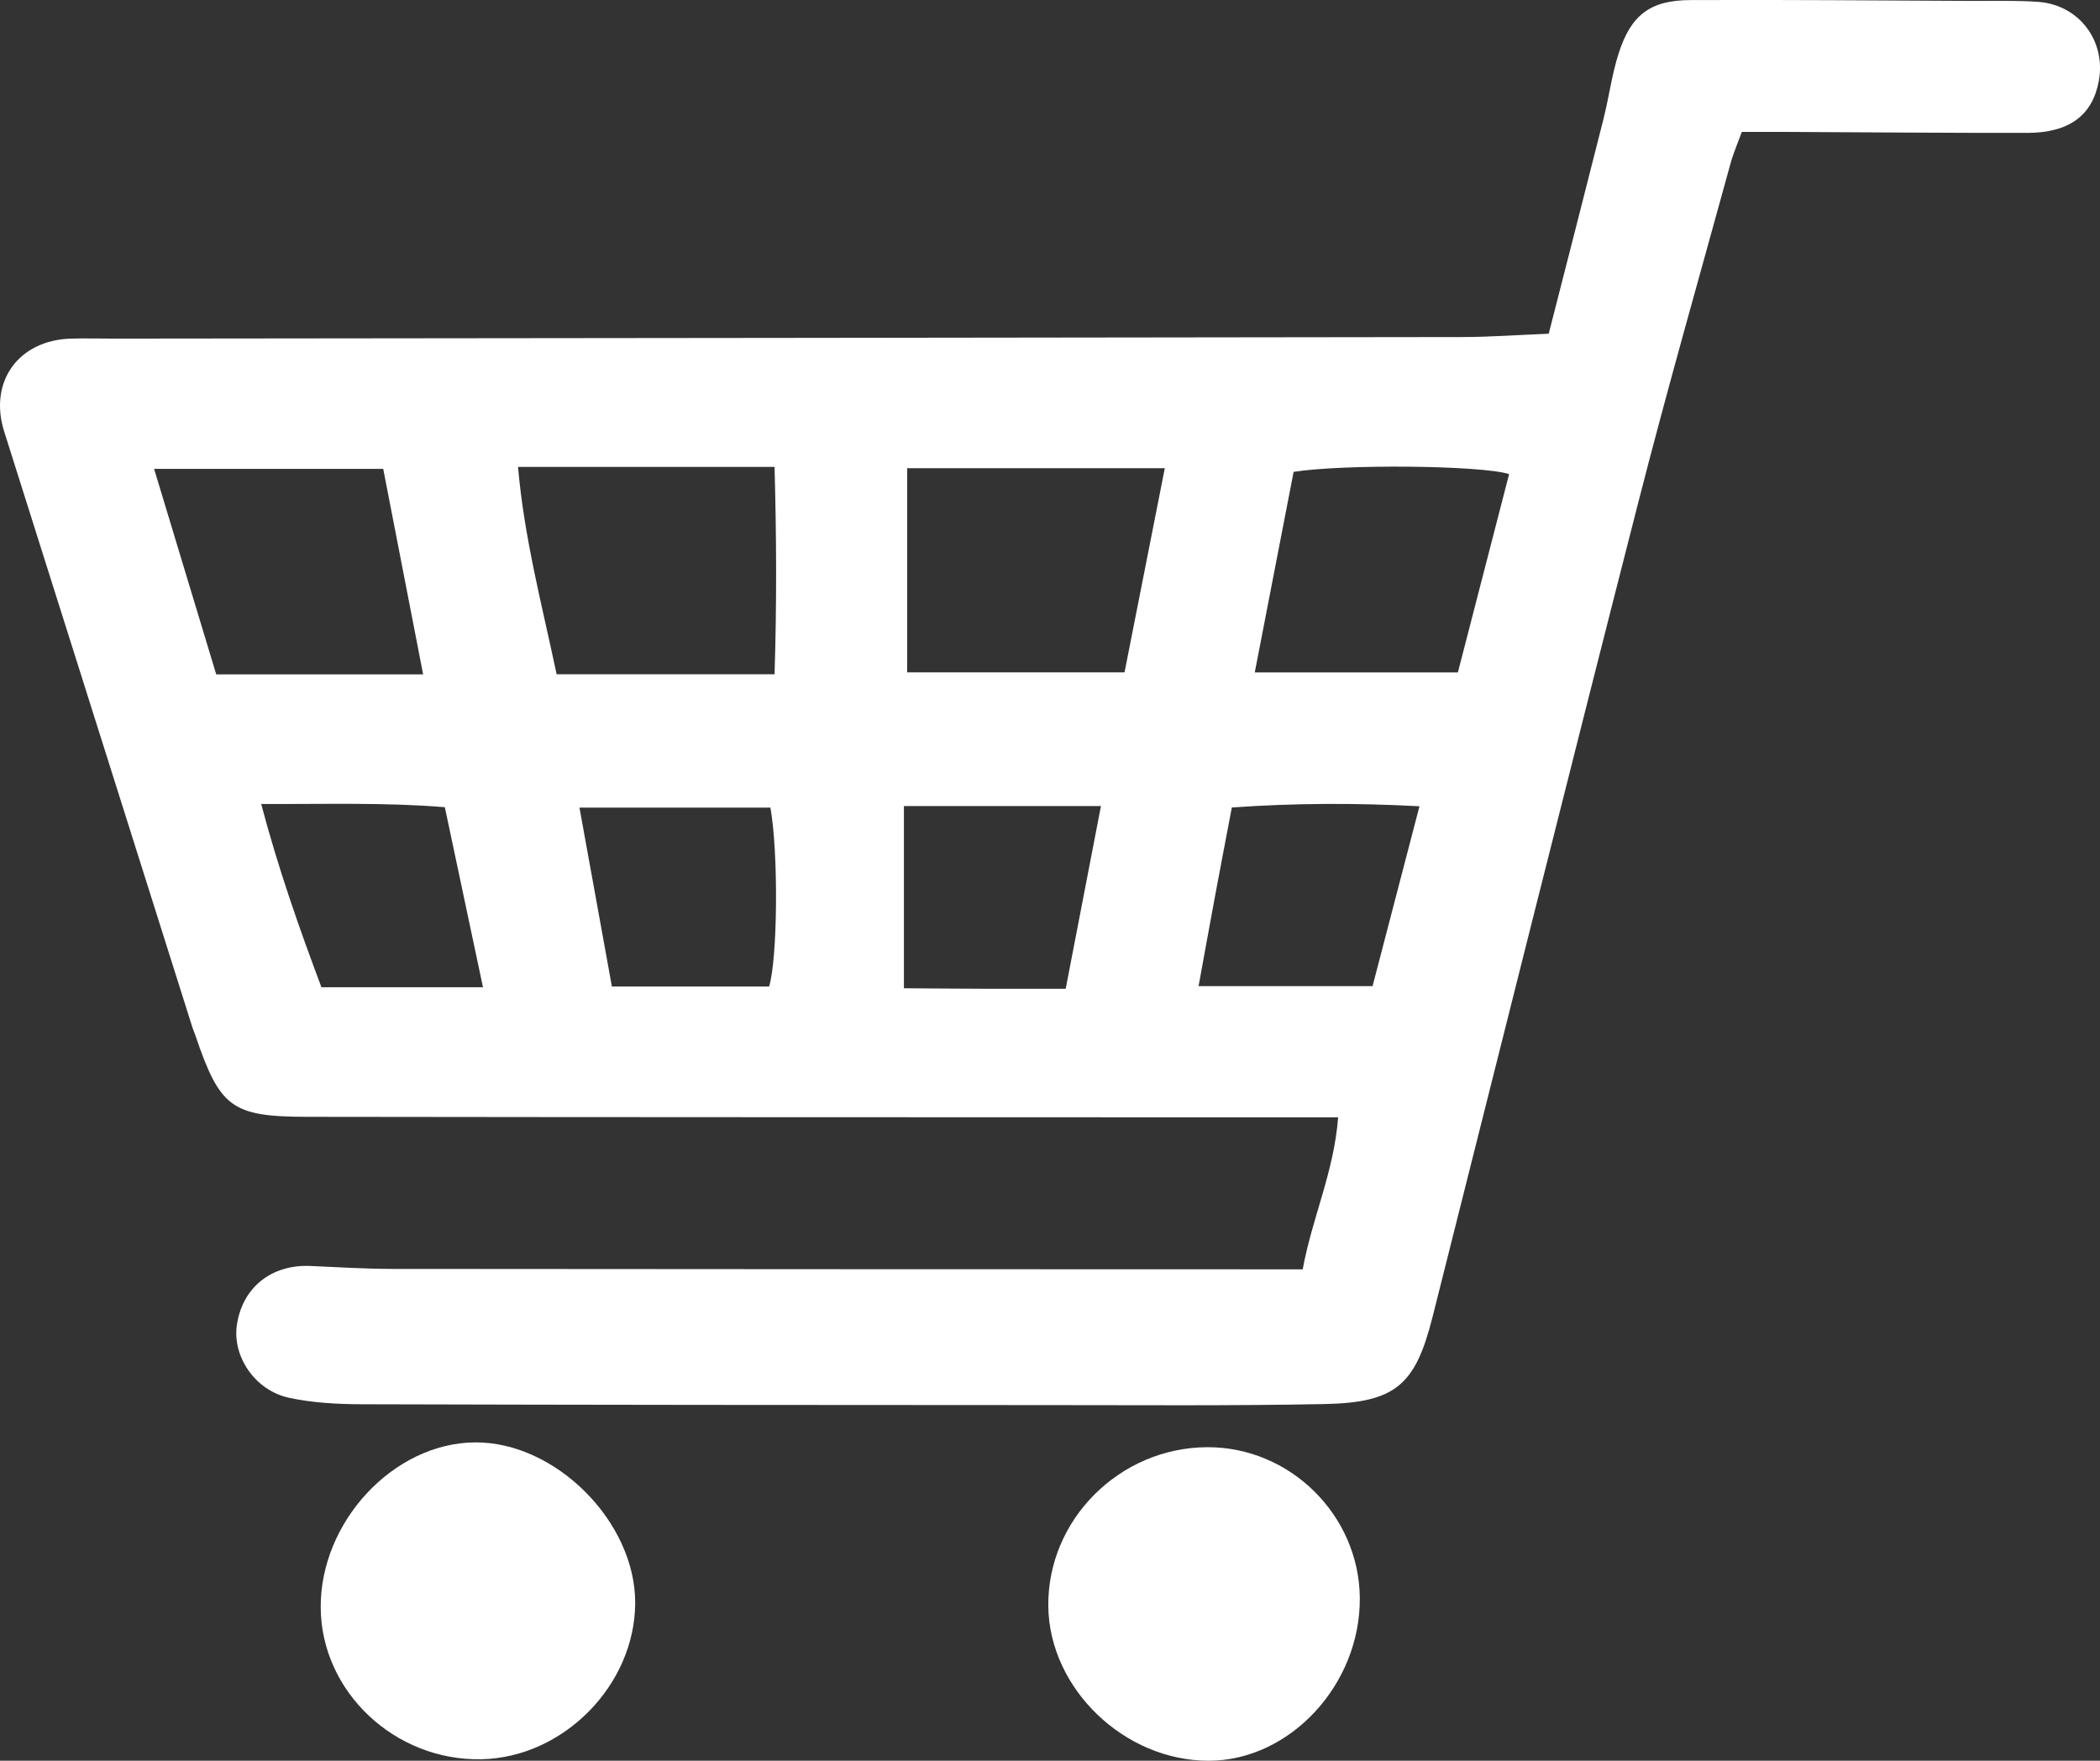<?xml version="1.0" encoding="UTF-8"?>
<svg id="_レイヤー_2" data-name="レイヤー 2" xmlns="http://www.w3.org/2000/svg" viewBox="0 0 579.62 485.88">
  <rect x="0" y="0" width="579.62" height="485.88" fill="#333333" stroke="none"/>
  <defs>
    <style>
      .cls-1 {
        fill: #fff;
      }
    </style>
  </defs>
  <g id="_レイヤー_1-2" data-name="レイヤー 1">
    <g>
      <path class="cls-1" d="M442.63,32.58c1.49-5.92,2.27-12.04,4.13-17.84,3.4-10.62,8.71-14.67,19.75-14.72,25.89-.12,51.78.12,77.67.23,6.11.03,12.25-.17,18.33.26,11.29.79,18.79,10.72,16.79,21.79-1.71,9.47-8.13,14.35-19.7,14.37-22.29.03-44.59-.17-66.88-.27-3.91-.02-7.83,0-11.96,0-1.22,3.35-2.37,5.96-3.11,8.68-8.56,31.19-17.47,62.29-25.48,93.61-19.15,74.85-37.88,149.81-56.77,224.72-4.75,18.83-10.19,23.67-30.02,24.05-25.87.5-51.75.28-77.63.28-62.57-.02-125.14-.05-187.7-.23-6.79-.02-13.72-.36-20.32-1.8-9.41-2.06-15.59-11.42-14.36-20,1.49-10.42,9.56-16.86,20.38-16.36,7.54.34,15.08.8,22.62.81,79.83.08,159.66.09,239.49.11,3.86,0,7.71,0,11.7,0,2.66-14.42,8.61-26.78,9.78-41.94-10.3,0-19.58,0-28.85,0-85.22-.03-170.45-.02-255.67-.14-20.96-.03-24.11-2.53-30.95-22.62-.23-.68-.53-1.34-.75-2.02C35.78,228.74,18.46,173.93,1.16,119.1c-4.35-13.77,3.93-25.25,18.47-25.66,3.95-.11,7.91,0,11.87,0,124.06-.13,248.12-.25,372.18-.43,7.51-.01,15.02-.57,23.78-.92,5.26-20.58,10.27-40.03,15.18-59.51ZM213.78,186.06c.62-19.15.54-37.89,0-57.21-23.8,0-46.62,0-70.8,0,1.73,19.84,6.67,38.26,10.65,57.21,20.12,0,39.43,0,60.15,0ZM250.39,185.54c19.95,0,39.44,0,59.99,0,3.67-18.59,7.31-37.02,11.12-56.34-23.95,0-46.71,0-71.11,0,0,19.3,0,37.44,0,56.34ZM59.68,186.1c18.4,0,36.87,0,57.11,0-3.76-19.34-7.33-37.73-11.02-56.72-20.81,0-41.38,0-63.24,0,5.81,19.22,11.37,37.61,17.15,56.72ZM346.33,185.55c19.01,0,37.14,0,56.06,0,4.69-18.16,9.42-36.45,14.14-54.72-7.56-2.43-45.69-2.8-59.48-.62-3.48,17.98-7.01,36.18-10.72,55.34ZM249.49,272.71c7.3.05,14.63.12,21.96.14,7.15.02,14.31,0,22.69,0,3.26-16.89,6.41-33.18,9.73-50.41-19.05,0-36.41,0-54.38,0,0,16.66,0,32.67,0,50.26ZM391.78,222.49c-17.84-.94-34.38-.88-51.78.34-1.61,8.46-3.15,16.47-4.64,24.48-1.5,8.04-2.95,16.1-4.54,24.82,16.02,0,31.3,0,48.02,0,4.27-16.38,8.39-32.15,12.95-49.65ZM159.94,222.87c3.09,17.04,5.99,33.02,8.95,49.37,14.83,0,29.12,0,43.38,0,2.35-7.41,2.63-36.82.37-49.37-16.95,0-34.01,0-52.7,0ZM133.31,272.44c-3.5-16.53-6.87-32.44-10.53-49.69-16.49-1.36-32.75-.81-50.69-.89,4.73,17.87,10.45,34.12,16.63,50.58,14.78,0,28.97,0,44.59,0Z"/>
      <path class="cls-1" d="M88.52,443.65c.16,23.19,20.44,42.31,44.35,41.82,22.66-.46,42.36-20.47,42.45-43.1.08-22.42-21.97-44.52-44.24-44.34-22.46.18-42.72,21.9-42.56,45.61Z"/>
      <path class="cls-1" d="M289.34,443.27c.28,22.72,20.99,42.65,44.3,42.61,22.43-.03,41.9-21.06,41.68-44.99-.22-22.83-19.32-41.65-42.15-41.53-24.2.12-44.12,20.09-43.83,43.91Z"/>
    </g>
  </g>
</svg>